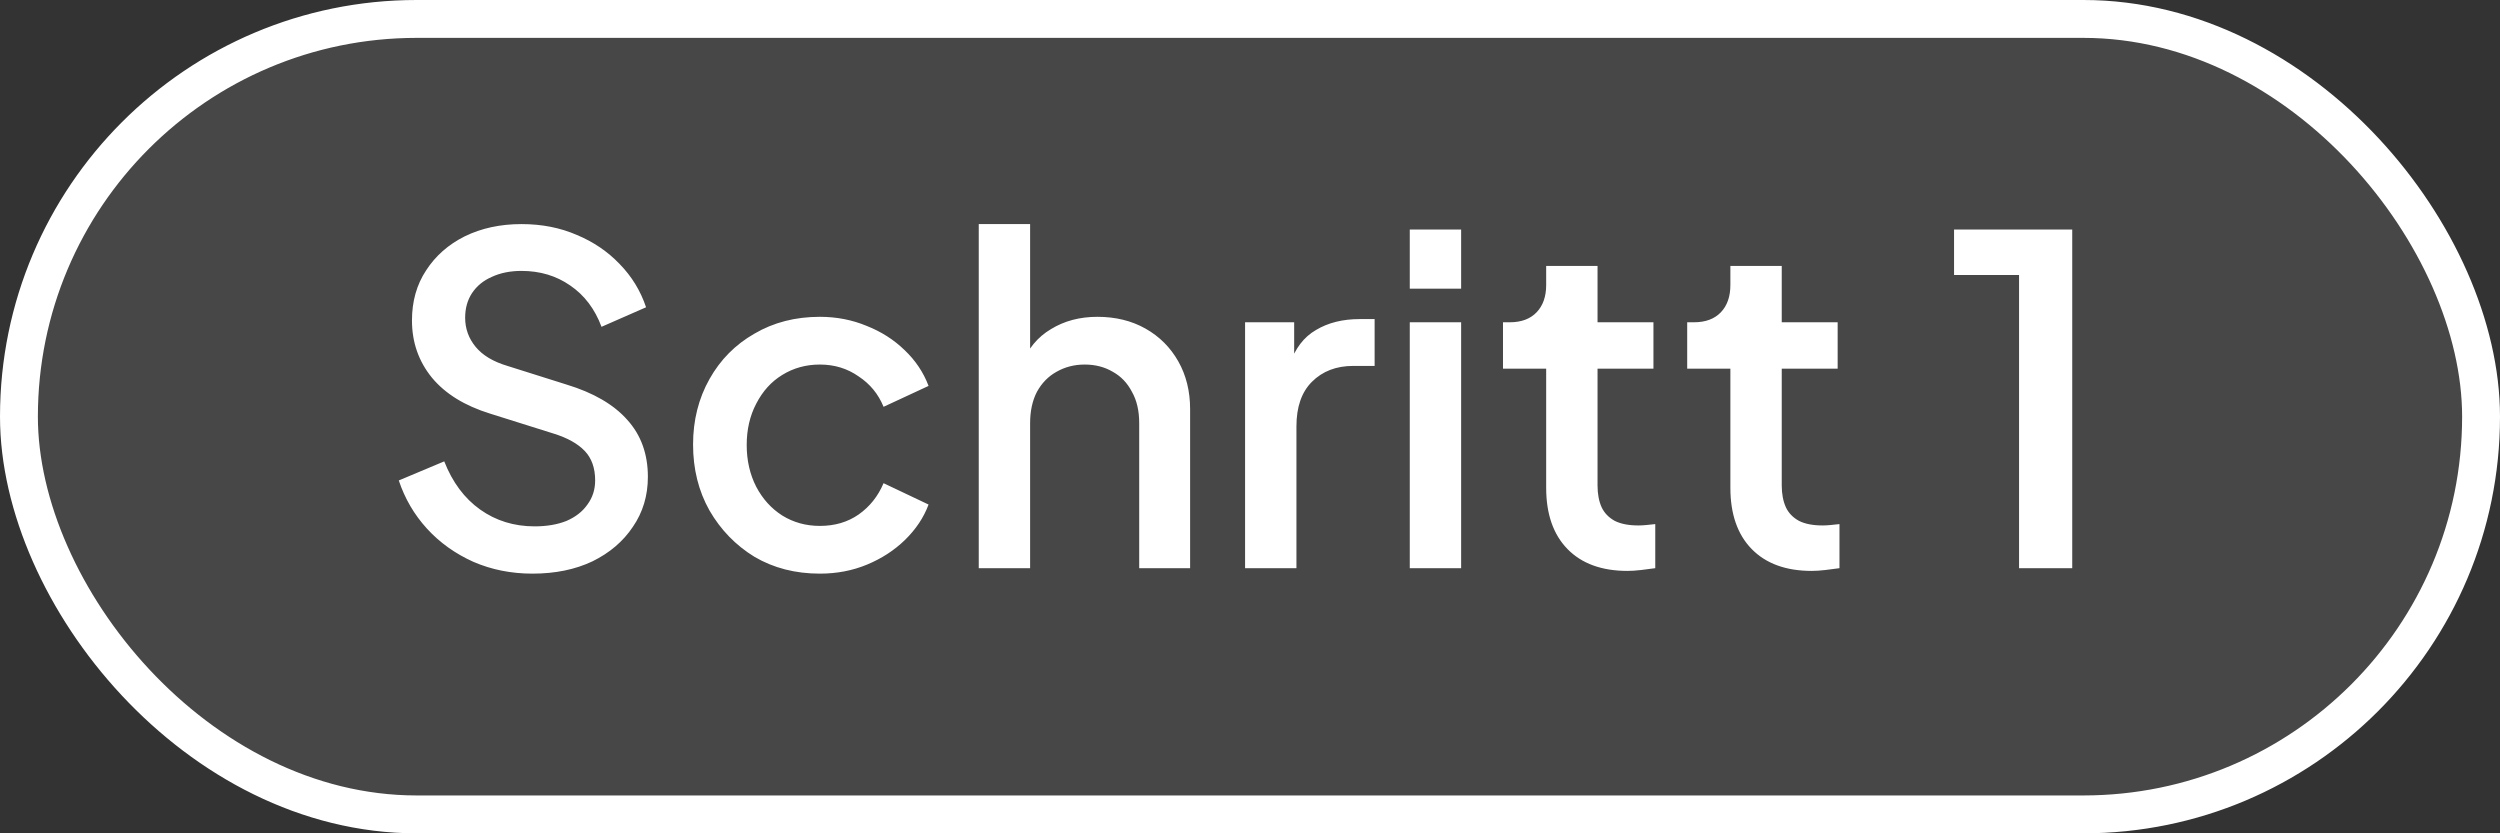 <?xml version="1.0" encoding="utf-8"?>
<svg xmlns="http://www.w3.org/2000/svg" fill="none" height="22" viewBox="0 0 66 22" width="66">
<rect x="0" y="0" width="66" height="22" fill="#333333" stroke="none"/>
<rect fill="white" fill-opacity="0.1" height="21" rx="10.5" width="65" x="0.5" y="0.5"/>
<rect height="21" rx="10.5" stroke="white" width="65" x="0.5" y="0.5"/>
<path d="M14.056 15.144C13.496 15.144 12.976 15.04 12.496 14.832C12.016 14.616 11.608 14.324 11.272 13.956C10.936 13.588 10.688 13.164 10.528 12.684L11.728 12.18C11.944 12.732 12.26 13.156 12.676 13.452C13.092 13.748 13.572 13.896 14.116 13.896C14.436 13.896 14.716 13.848 14.956 13.752C15.196 13.648 15.38 13.504 15.508 13.32C15.644 13.136 15.712 12.924 15.712 12.684C15.712 12.356 15.62 12.096 15.436 11.904C15.252 11.712 14.98 11.56 14.62 11.448L12.94 10.92C12.268 10.712 11.756 10.396 11.404 9.972C11.052 9.54 10.876 9.036 10.876 8.46C10.876 7.956 11 7.516 11.248 7.14C11.496 6.756 11.836 6.456 12.268 6.24C12.708 6.024 13.208 5.916 13.768 5.916C14.304 5.916 14.792 6.012 15.232 6.204C15.672 6.388 16.048 6.644 16.36 6.972C16.68 7.3 16.912 7.68 17.056 8.112L15.88 8.628C15.704 8.156 15.428 7.792 15.052 7.536C14.684 7.28 14.256 7.152 13.768 7.152C13.472 7.152 13.212 7.204 12.988 7.308C12.764 7.404 12.588 7.548 12.46 7.74C12.34 7.924 12.28 8.14 12.28 8.388C12.28 8.676 12.372 8.932 12.556 9.156C12.74 9.38 13.02 9.548 13.396 9.66L14.956 10.152C15.668 10.368 16.204 10.68 16.564 11.088C16.924 11.488 17.104 11.988 17.104 12.588C17.104 13.084 16.972 13.524 16.708 13.908C16.452 14.292 16.096 14.596 15.64 14.82C15.184 15.036 14.656 15.144 14.056 15.144ZM21.645 15.144C20.997 15.144 20.422 14.996 19.918 14.7C19.422 14.396 19.026 13.988 18.73 13.476C18.442 12.964 18.297 12.384 18.297 11.736C18.297 11.096 18.442 10.52 18.73 10.008C19.017 9.496 19.413 9.096 19.918 8.808C20.422 8.512 20.997 8.364 21.645 8.364C22.085 8.364 22.497 8.444 22.881 8.604C23.265 8.756 23.598 8.968 23.878 9.24C24.166 9.512 24.378 9.828 24.514 10.188L23.326 10.74C23.189 10.404 22.97 10.136 22.666 9.936C22.369 9.728 22.029 9.624 21.645 9.624C21.277 9.624 20.945 9.716 20.649 9.9C20.361 10.076 20.134 10.328 19.965 10.656C19.797 10.976 19.713 11.34 19.713 11.748C19.713 12.156 19.797 12.524 19.965 12.852C20.134 13.172 20.361 13.424 20.649 13.608C20.945 13.792 21.277 13.884 21.645 13.884C22.038 13.884 22.378 13.784 22.666 13.584C22.962 13.376 23.181 13.1 23.326 12.756L24.514 13.32C24.386 13.664 24.177 13.976 23.89 14.256C23.61 14.528 23.277 14.744 22.893 14.904C22.509 15.064 22.093 15.144 21.645 15.144ZM25.839 15V5.916H27.195V9.78L26.979 9.612C27.139 9.204 27.395 8.896 27.747 8.688C28.099 8.472 28.507 8.364 28.971 8.364C29.451 8.364 29.875 8.468 30.243 8.676C30.611 8.884 30.899 9.172 31.107 9.54C31.315 9.908 31.419 10.328 31.419 10.8V15H30.075V11.172C30.075 10.844 30.011 10.568 29.883 10.344C29.763 10.112 29.595 9.936 29.379 9.816C29.163 9.688 28.915 9.624 28.635 9.624C28.363 9.624 28.115 9.688 27.891 9.816C27.675 9.936 27.503 10.112 27.375 10.344C27.255 10.576 27.195 10.852 27.195 11.172V15H25.839ZM32.87 15V8.508H34.166V9.816L34.046 9.624C34.19 9.2 34.422 8.896 34.742 8.712C35.062 8.52 35.446 8.424 35.894 8.424H36.29V9.66H35.726C35.278 9.66 34.914 9.8 34.634 10.08C34.362 10.352 34.226 10.744 34.226 11.256V15H32.87ZM37.218 15V8.508H38.574V15H37.218ZM37.218 7.62V6.06H38.574V7.62H37.218ZM42.967 15.072C42.287 15.072 41.759 14.88 41.383 14.496C41.007 14.112 40.819 13.572 40.819 12.876V9.732H39.679V8.508H39.859C40.163 8.508 40.399 8.42 40.567 8.244C40.735 8.068 40.819 7.828 40.819 7.524V7.02H42.175V8.508H43.651V9.732H42.175V12.816C42.175 13.04 42.211 13.232 42.283 13.392C42.355 13.544 42.471 13.664 42.631 13.752C42.791 13.832 42.999 13.872 43.255 13.872C43.319 13.872 43.391 13.868 43.471 13.86C43.551 13.852 43.627 13.844 43.699 13.836V15C43.587 15.016 43.463 15.032 43.327 15.048C43.191 15.064 43.071 15.072 42.967 15.072ZM47.831 15.072C47.151 15.072 46.623 14.88 46.246 14.496C45.87 14.112 45.682 13.572 45.682 12.876V9.732H44.542V8.508H44.722C45.026 8.508 45.263 8.42 45.431 8.244C45.599 8.068 45.682 7.828 45.682 7.524V7.02H47.038V8.508H48.514V9.732H47.038V12.816C47.038 13.04 47.075 13.232 47.147 13.392C47.218 13.544 47.334 13.664 47.495 13.752C47.654 13.832 47.862 13.872 48.118 13.872C48.182 13.872 48.255 13.868 48.334 13.86C48.414 13.852 48.49 13.844 48.562 13.836V15C48.45 15.016 48.327 15.032 48.191 15.048C48.054 15.064 47.934 15.072 47.831 15.072ZM53.303 15V7.26H51.587V6.06H54.707V15H53.303Z" fill="white"/>
</svg>